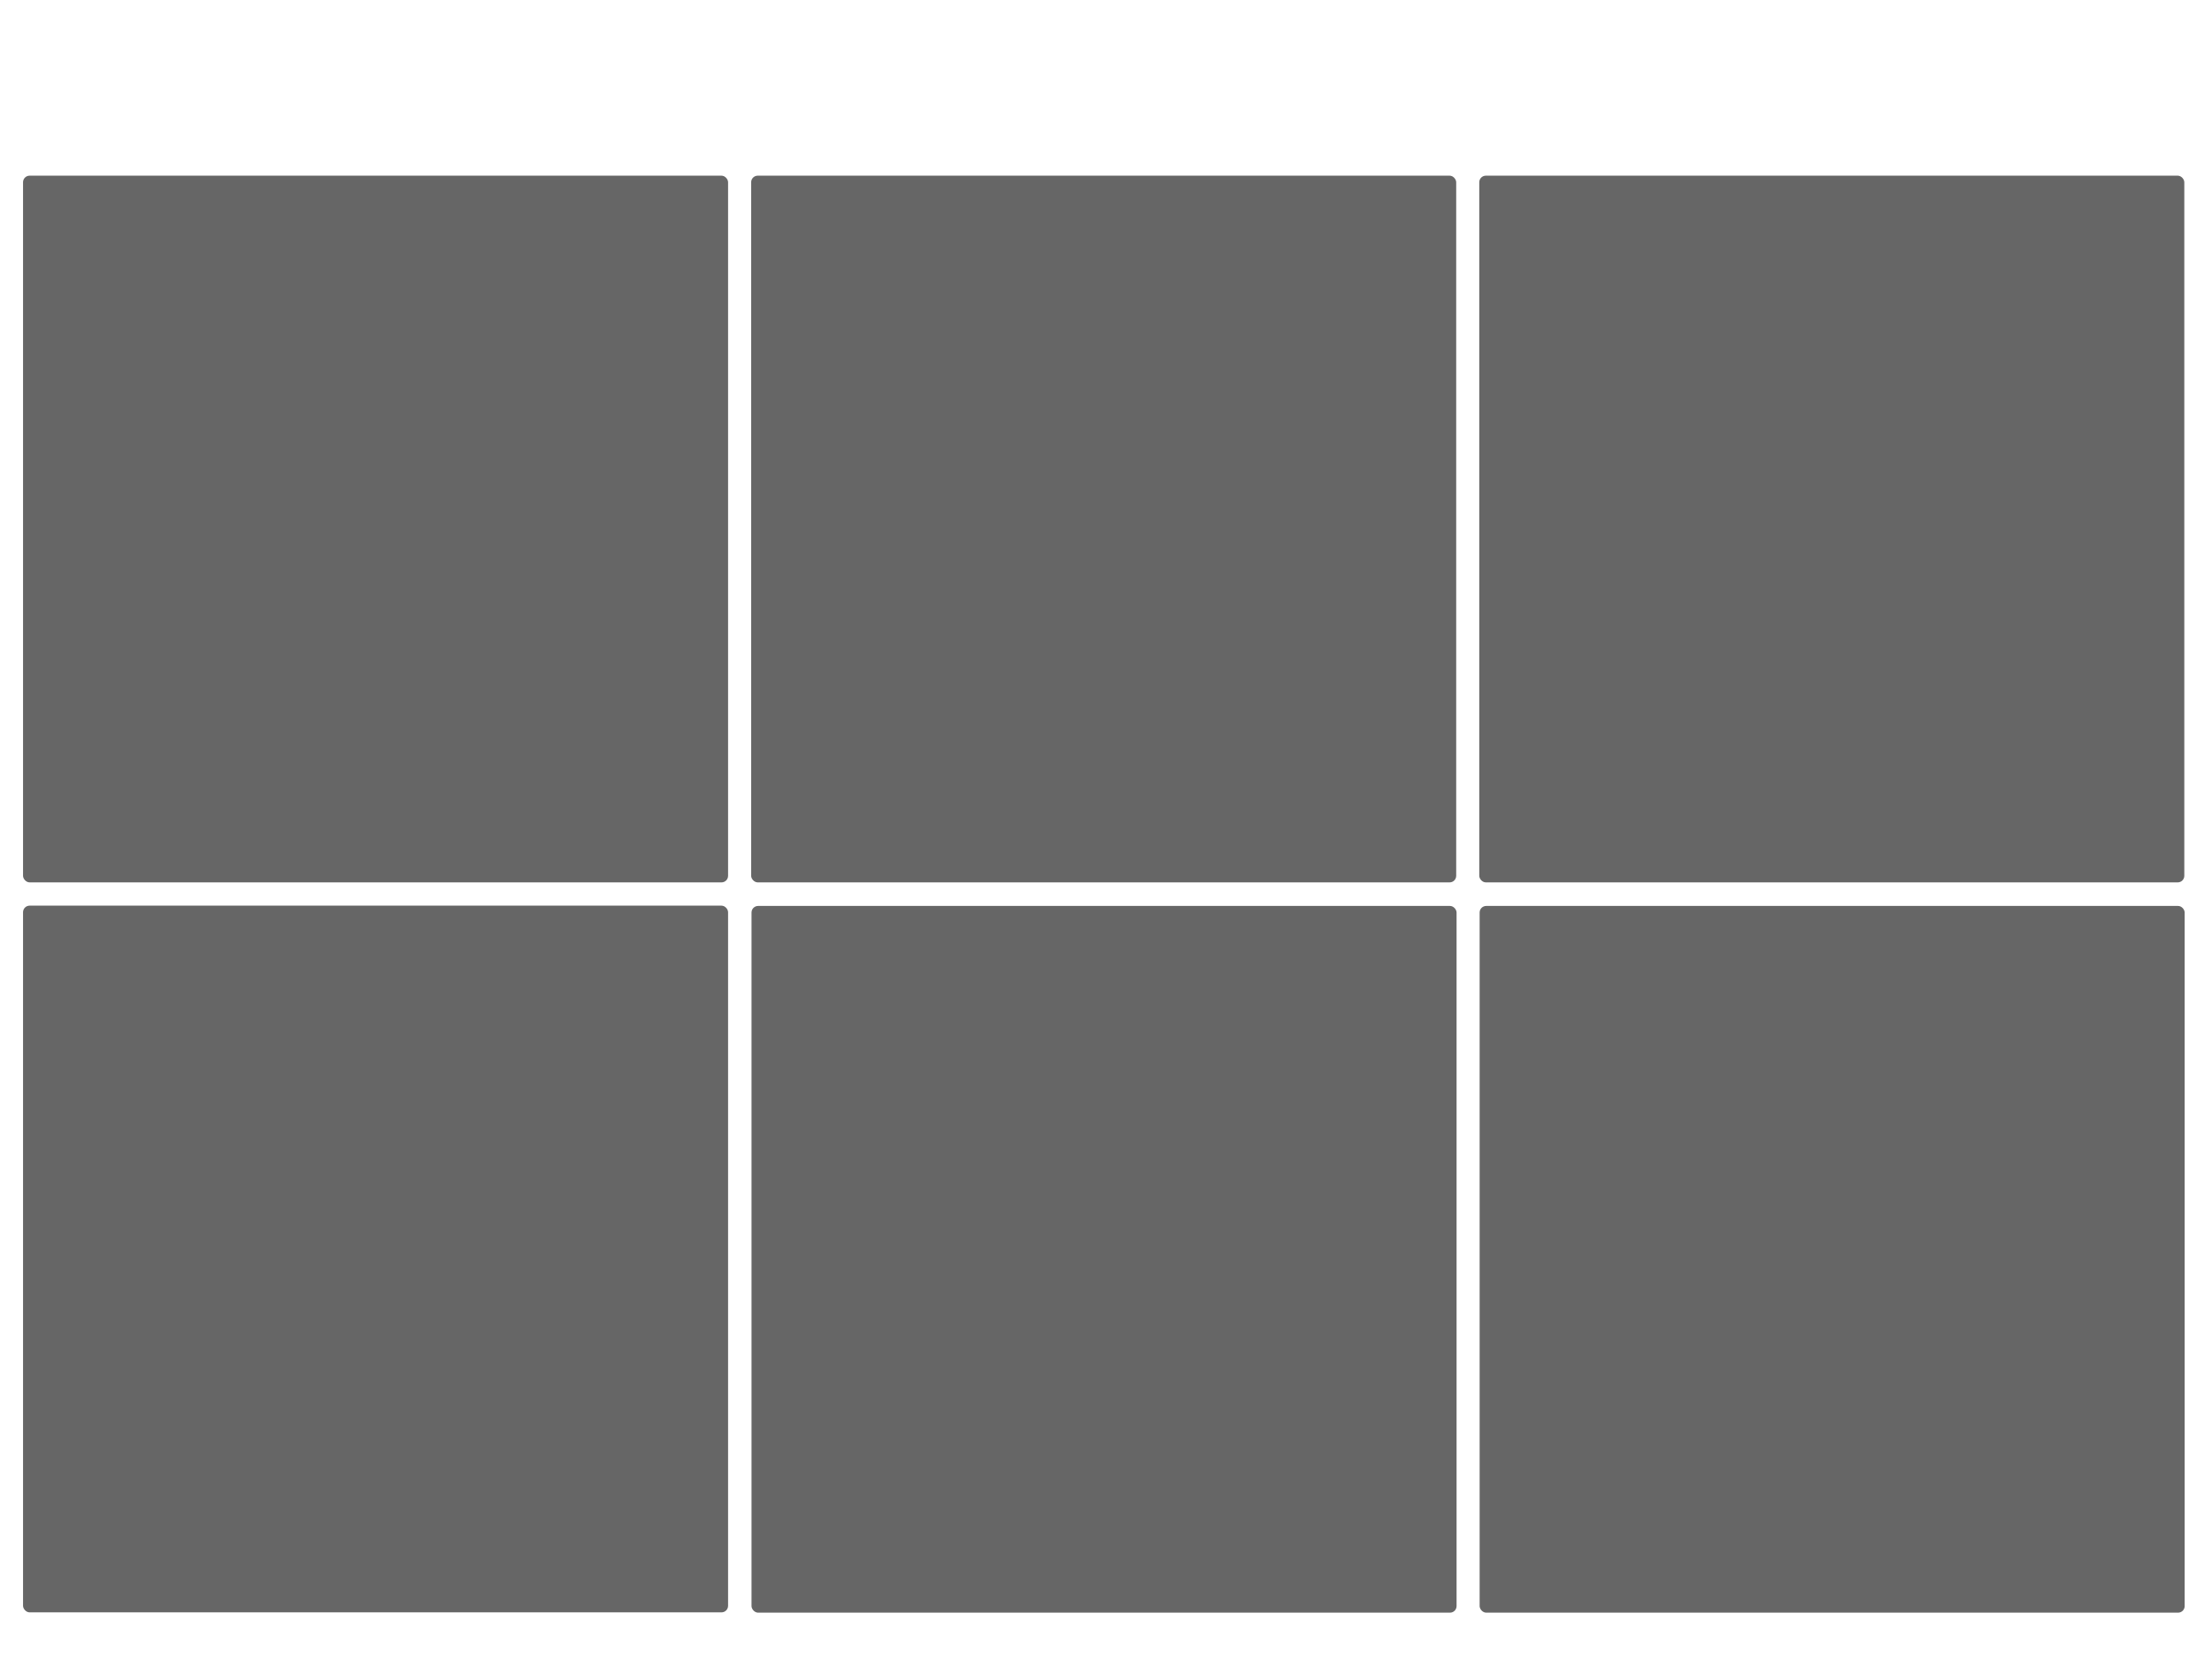 <?xml version="1.0" encoding="UTF-8" standalone="no"?>
<!-- Created with Inkscape (http://www.inkscape.org/) -->

<svg
   xmlns:dc="http://purl.org/dc/elements/1.1/"
   xmlns:cc="http://creativecommons.org/ns#"
   xmlns:rdf="http://www.w3.org/1999/02/22-rdf-syntax-ns#"
   xmlns:svg="http://www.w3.org/2000/svg"
   xmlns="http://www.w3.org/2000/svg"
   xmlns:sodipodi="http://sodipodi.sourceforge.net/DTD/sodipodi-0.dtd"
   xmlns:inkscape="http://www.inkscape.org/namespaces/inkscape"
   width="960"
   height="720"
   viewBox="0 0 254 190.5"
   version="1.1"
   id="svg8"
   inkscape:version="0.92.3 (2405546, 2018-03-11)"
   sodipodi:docname="layout960.svg">
  <defs
     id="defs2" />
  <sodipodi:namedview
     id="base"
     pagecolor="#ffffff"
     bordercolor="#666666"
     borderopacity="1.0"
     inkscape:pageopacity="0.0"
     inkscape:pageshadow="2"
     inkscape:zoom="0.35"
     inkscape:cx="1453.1263"
     inkscape:cy="661.41456"
     inkscape:document-units="px"
     inkscape:current-layer="layer1"
     showgrid="false"
     showguides="true"
     inkscape:guide-bbox="true"
     units="px"
     inkscape:window-width="1920"
     inkscape:window-height="1017"
     inkscape:window-x="-8"
     inkscape:window-y="-8"
     inkscape:window-maximized="1">
    <sodipodi:guide
       position="2.646,275.167"
       orientation="1,0"
       id="guide815"
       inkscape:locked="false" />
    <sodipodi:guide
       position="167.254,142.875"
       orientation="1,0"
       id="guide817"
       inkscape:locked="false" />
    <sodipodi:guide
       position="83.604,175.806"
       orientation="1,0"
       id="guide829"
       inkscape:locked="false" />
    <sodipodi:guide
       position="-12.473,86.462"
       orientation="0,1"
       id="guide833"
       inkscape:locked="false" />
    <sodipodi:guide
       position="86.297,175.05"
       orientation="1,0"
       id="guide837"
       inkscape:locked="false" />
    <sodipodi:guide
       position="-4.158,170.373"
       orientation="0,1"
       id="guide841"
       inkscape:locked="false" />
    <sodipodi:guide
       position="-53.454,5.345"
       orientation="0,1"
       id="guide853"
       inkscape:locked="false" />
    <sodipodi:guide
       position="169.883,190.496"
       orientation="1,0"
       id="guide835"
       inkscape:locked="false" />
    <sodipodi:guide
       position="6.648,190.496"
       orientation="0,1"
       id="guide838"
       inkscape:locked="false" />
    <sodipodi:guide
       position="-13.04,89.297"
       orientation="0,1"
       id="guide842"
       inkscape:locked="false" />
    <sodipodi:guide
       position="36.286,187.76"
       orientation="0,1"
       id="guide854"
       inkscape:locked="false" />
  </sodipodi:namedview>
  <g
     inkscape:label="Layer 1"
     inkscape:groupmode="layer"
     id="layer1"
     transform="translate(0,-106.5)">
    <rect
       style="opacity:1;fill:#666666;fill-opacity:1;stroke:none;stroke-width:1.074;stroke-miterlimit:4;stroke-dasharray:none;stroke-opacity:1"
       id="rect835"
       width="80.958"
       height="81.15"
       x="2.646"
       y="126.672"
       rx="0.756"
       ry="0.756" />
    <rect
       ry="0.756"
       rx="0.756"
       y="210.494"
       x="2.646"
       height="81.15"
       width="80.958"
       id="rect844"
       style="opacity:1;fill:#666666;fill-opacity:1;stroke:none;stroke-width:1.074;stroke-miterlimit:4;stroke-dasharray:none;stroke-opacity:1" />
    <rect
       ry="0.756"
       rx="0.756"
       y="126.672"
       x="86.254"
       height="81.15"
       width="80.958"
       id="rect846"
       style="opacity:1;fill:#666666;fill-opacity:1;stroke:none;stroke-width:1.074;stroke-miterlimit:4;stroke-dasharray:none;stroke-opacity:1" />
    <rect
       style="opacity:1;fill:#666666;fill-opacity:1;stroke:none;stroke-width:1.074;stroke-miterlimit:4;stroke-dasharray:none;stroke-opacity:1"
       id="rect848"
       width="80.958"
       height="81.15"
       x="86.297"
       y="210.528"
       rx="0.756"
       ry="0.756" />
    <rect
       style="opacity:1;fill:#666666;fill-opacity:1;stroke:none;stroke-width:1.074;stroke-miterlimit:4;stroke-dasharray:none;stroke-opacity:1"
       id="rect850"
       width="80.958"
       height="81.15"
       x="169.862"
       y="126.672"
       rx="0.756"
       ry="0.756" />
    <rect
       ry="0.756"
       rx="0.756"
       y="210.528"
       x="169.904"
       height="81.15"
       width="80.958"
       id="rect852"
       style="opacity:1;fill:#666666;fill-opacity:1;stroke:none;stroke-width:1.074;stroke-miterlimit:4;stroke-dasharray:none;stroke-opacity:1" />
  </g>
</svg>
